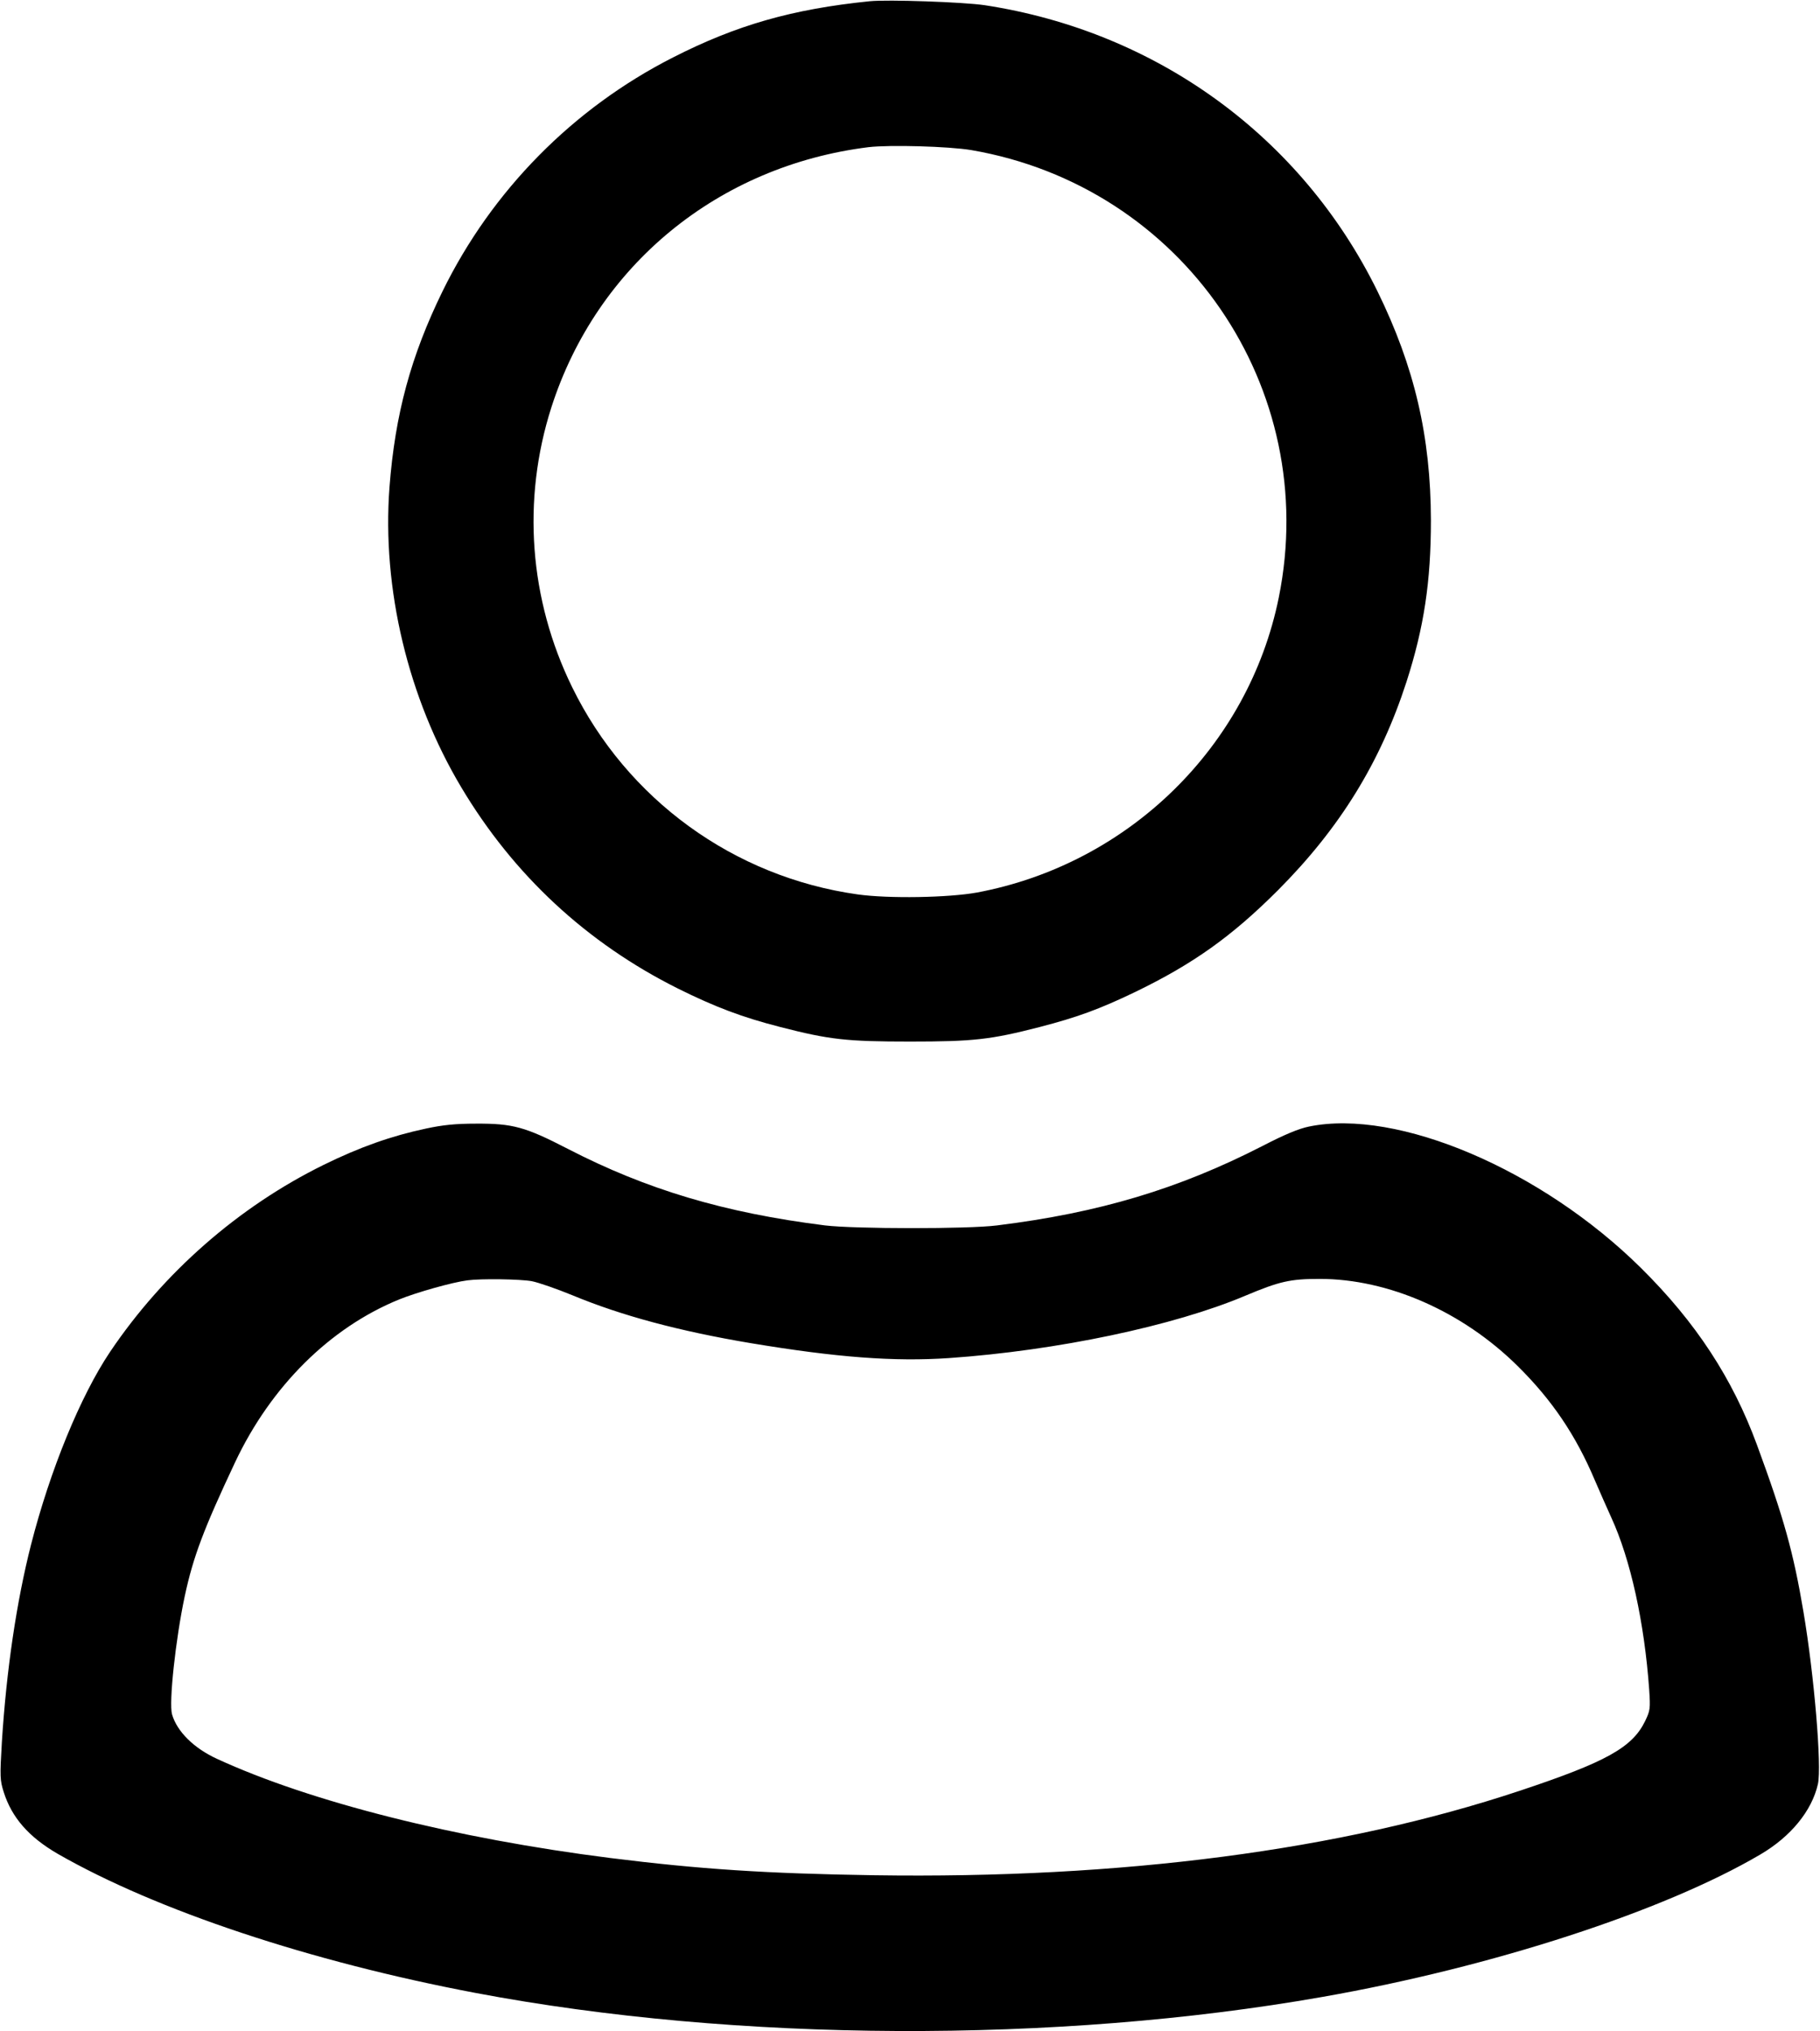 <svg fill="currentColor" xmlns="http://www.w3.org/2000/svg" version="1.0" viewBox="0 0 878 980"><path d="M419.5.6c-37.3 3.8-64.2 11.5-94.8 27.1-48.2 24.5-87.4 64.2-111.2 112.8-15.3 31.3-22.9 59.3-25.6 94.5-3.7 49 9 101.9 34.6 144.8 25.2 42.3 60.5 75.1 104.5 97.1 17.9 8.9 31.1 13.9 49.5 18.6 23.7 6.1 32 7 62.5 7s38.8-.9 62.5-7c18.1-4.7 28.6-8.5 46.1-16.9 28.1-13.6 46.7-26.9 68.9-49.1 29.8-29.9 49.4-61.6 62-100.5 8.5-26.4 11.8-48.5 11.8-78-.1-40.5-7.9-74-25.8-110.5C627.9 66 558.1 15.2 475 2.5 464.9 1 428.2-.3 419.5.6zm49 71.8c102.1 17.5 168.9 114.7 148.4 215.9-14.6 72-72.5 128.6-145.6 142.3-13.8 2.5-42.7 3-57.6.9-59.7-8.4-111.2-45.8-137.7-100-20.7-42.3-24.3-90.3-10-135C288 128 346.5 80 419 71c10.3-1.2 38.6-.4 49.5 1.4zM205.4 544.5c-16.5 3.5-31.8 8.9-49.3 17.5-41 20.2-77.2 51.9-103 90.2-14.3 21.3-28.9 57-38.1 92.9C8 772.6 3.1 805.6.9 840.5c-1 16.8-.9 18.4.9 24.1 3.9 12.3 12.1 21.7 26.1 29.8 47.4 27.2 121.7 52 201.6 67.1 125.9 23.8 280.2 24.5 408.5 1.9 82-14.4 164.8-41.4 211.2-68.7 14.7-8.6 24.9-21.1 27.8-34 1.9-8.5-1.8-52.5-7-83.2-4.8-28.4-9.3-44.8-22.4-80.4-11.8-32.1-29.5-59.2-56-85.4-47.9-47.4-117.4-77-160.1-68.2-4.9 1-11.7 3.8-22.5 9.4-40.4 20.7-78.7 32.2-128 38.3-14.2 1.8-68.9 1.7-83 0-48.6-6.1-86-17.3-124-36.9-20.7-10.7-26.7-12.3-44.4-12.2-9.7 0-15.9.6-24.2 2.4zm51.1 73.6c3.2.6 12.1 3.7 19.9 6.9 23.4 9.7 51.2 17.2 85.8 23 41.4 6.9 69.2 9 95.6 7.2 52-3.6 108.5-15.5 143-30.1 16.4-6.9 21.6-8.1 35.8-8.1 33.2 0 68.9 15.7 95.5 42 16.6 16.4 28.1 33.4 37.3 55.2 2.4 5.6 6 13.7 7.9 17.9 9.3 20.2 16 50.7 18.3 83.1.6 9.2.5 10-2 15.2-6.2 12.7-18.8 19.7-60.6 33.6-86.3 28.7-191.9 42.5-311.5 40.7-51.9-.8-83.9-2.9-127-8.3-74.6-9.4-144.8-27.1-189.7-47.8-11.2-5.1-19.4-13.2-21.8-21.5-1.6-5.6 1.7-36.2 6.1-56.9 4.1-19.2 9.2-32.6 24.3-64.7 17.3-36.7 45.8-65 79.2-78.6 8.4-3.4 25.7-8.3 32.9-9.2 6.6-.9 25.5-.6 31 .4z"/></svg>
